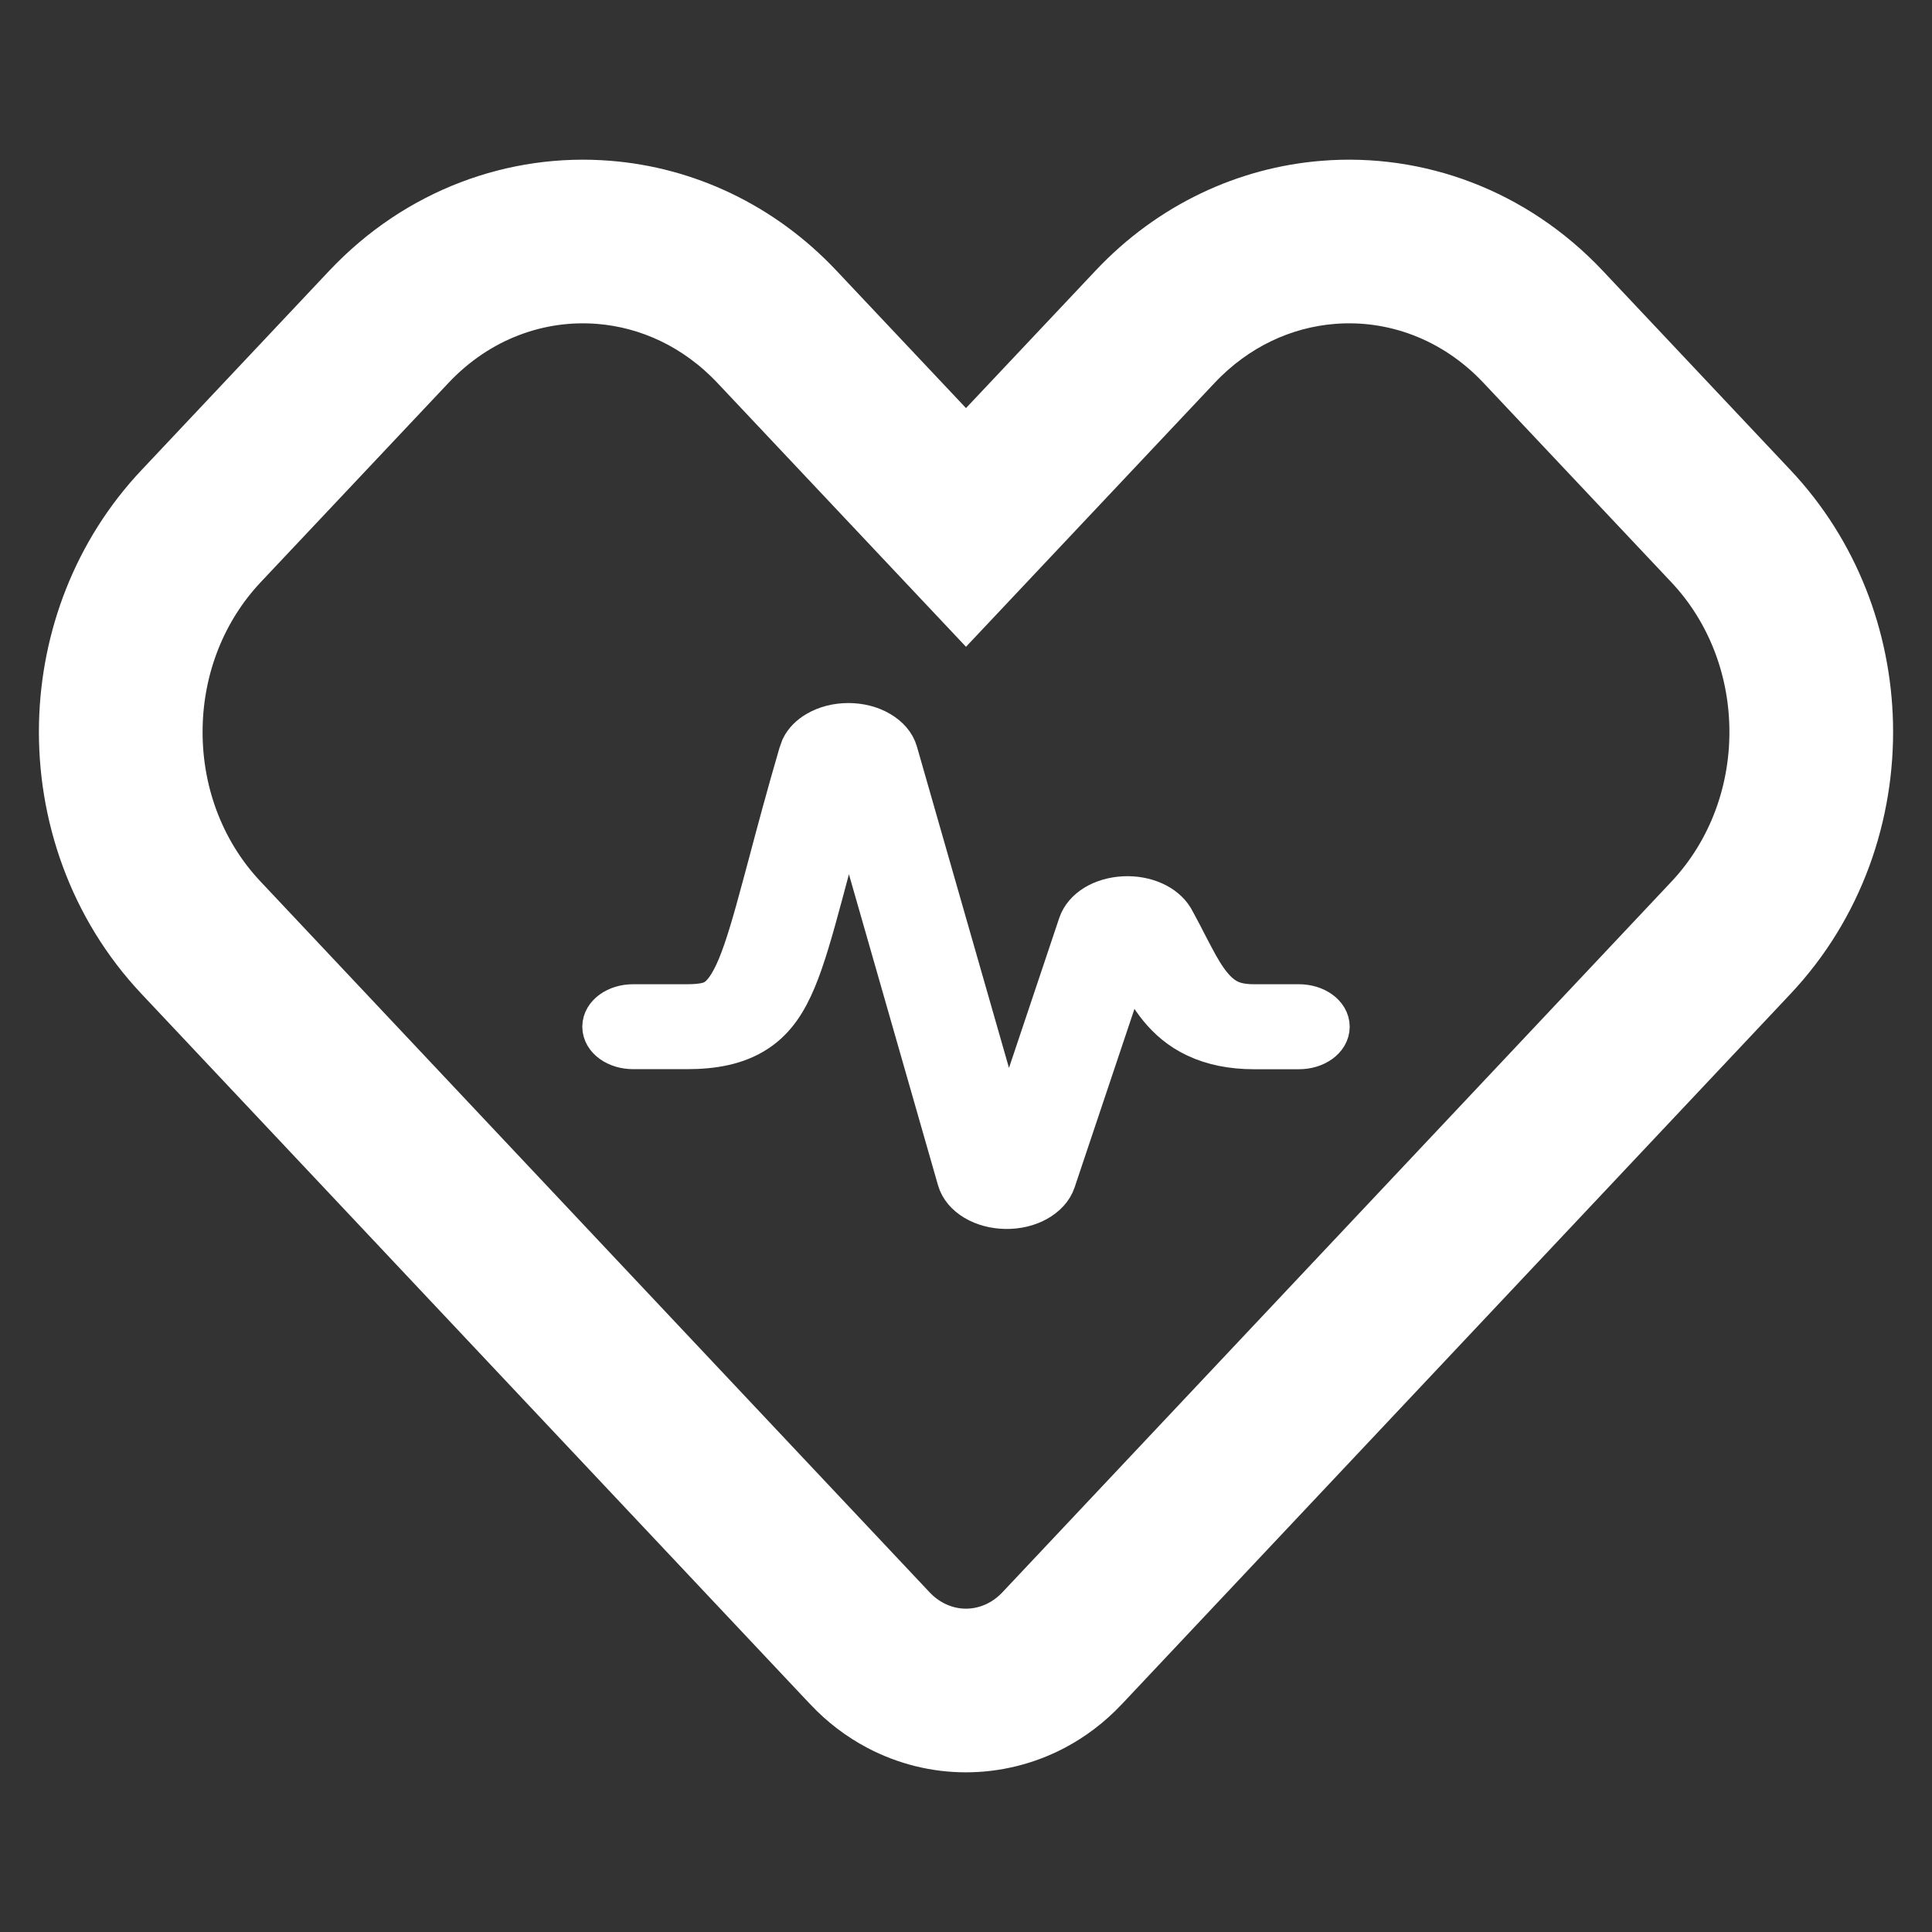 <svg xmlns="http://www.w3.org/2000/svg" fill="none" viewBox="0 0 24 24" height="24" width="24">
<rect x="0" y="0" width="24" height="24" fill="#333333" stroke="none"/>
<path fill="white" d="M10.539 9.869L11.909 14.652C11.937 14.749 12.01 14.836 12.116 14.899C12.223 14.963 12.356 14.998 12.494 15C12.633 15.002 12.768 14.97 12.877 14.909C12.986 14.848 13.064 14.763 13.096 14.667L14.03 11.881L14.042 11.903C14.072 11.962 14.102 12.02 14.134 12.08C14.213 12.228 14.3 12.379 14.409 12.513C14.52 12.648 14.662 12.777 14.862 12.871C15.065 12.967 15.304 13.016 15.578 13.016H16.135C16.337 13.016 16.5 12.899 16.5 12.755C16.5 12.61 16.337 12.493 16.135 12.493H15.578C15.431 12.493 15.335 12.469 15.264 12.435C15.188 12.399 15.114 12.341 15.038 12.248C14.961 12.155 14.892 12.038 14.816 11.894C14.79 11.846 14.762 11.792 14.733 11.736C14.688 11.648 14.64 11.554 14.589 11.462L14.561 11.411C14.511 11.331 14.43 11.263 14.327 11.217C14.217 11.168 14.089 11.145 13.96 11.152C13.831 11.159 13.709 11.194 13.61 11.254C13.512 11.314 13.443 11.395 13.412 11.485L12.514 14.164L11.134 9.347L11.134 9.347C11.106 9.249 11.031 9.161 10.922 9.098C10.814 9.034 10.679 9 10.539 9C10.399 9 10.264 9.034 10.155 9.098C10.068 9.148 10.003 9.215 9.966 9.29L9.936 9.374C9.782 9.902 9.662 10.352 9.561 10.732C9.534 10.831 9.509 10.925 9.485 11.015C9.366 11.459 9.273 11.78 9.175 12.016C9.074 12.256 8.983 12.365 8.903 12.419C8.84 12.461 8.748 12.493 8.533 12.493H7.865C7.663 12.493 7.5 12.61 7.5 12.754C7.5 12.898 7.663 13.015 7.865 13.015H8.533C8.855 13.015 9.154 12.965 9.4 12.801C9.629 12.649 9.765 12.426 9.874 12.166C9.985 11.901 10.084 11.553 10.202 11.114C10.226 11.023 10.251 10.928 10.278 10.829L10.278 10.828C10.353 10.546 10.438 10.228 10.539 9.869Z"></path>
<path fill="white" d="M7.56 2.263C6.379 2.168 5.175 2.602 4.286 3.544L1.952 6.022C1.173 6.848 0.777 7.916 0.751 8.982C0.724 10.121 1.12 11.281 1.952 12.164L10.076 20.794C10.147 20.869 10.197 20.922 10.226 20.953C10.245 20.974 10.255 20.984 10.255 20.984L10.261 20.99C10.45 21.191 10.667 21.355 10.901 21.478C11.244 21.658 11.62 21.75 11.997 21.75C12.376 21.75 12.754 21.659 13.099 21.478C13.333 21.355 13.549 21.192 13.739 20.99L13.745 20.984C13.745 20.984 13.762 20.966 13.796 20.93C13.826 20.898 13.868 20.853 13.924 20.794L22.048 12.164C22.881 11.28 23.276 10.121 23.249 8.982C23.223 7.916 22.827 6.848 22.048 6.022L19.714 3.544C18.825 2.602 17.621 2.168 16.44 2.263C15.472 2.34 14.531 2.772 13.804 3.544L12 5.458L10.196 3.544C9.469 2.772 8.528 2.34 7.56 2.263ZM5.378 4.573C5.952 3.964 6.709 3.699 7.44 3.758C8.04 3.806 8.633 4.073 9.105 4.573L12 7.646L14.895 4.573C15.367 4.073 15.96 3.806 16.56 3.758C17.291 3.699 18.049 3.964 18.622 4.573L20.956 7.05C21.463 7.589 21.732 8.295 21.749 9.018C21.768 9.792 21.498 10.56 20.956 11.136L14.978 17.486C13.72 18.822 12.734 19.869 12.648 19.961C12.571 20.043 12.487 20.105 12.401 20.15C12.273 20.217 12.136 20.25 11.999 20.25C11.863 20.25 11.726 20.217 11.599 20.15C11.513 20.105 11.429 20.043 11.352 19.961C11.266 19.869 10.28 18.822 9.022 17.486L3.044 11.135C2.501 10.56 2.232 9.792 2.251 9.018C2.268 8.295 2.537 7.589 3.044 7.05L5.378 4.573Z" clip-rule="evenodd" fill-rule="evenodd"></path>
<path stroke-width="0.533" stroke="white" d="M10.539 9.869L11.909 14.652C11.937 14.749 12.01 14.836 12.116 14.899C12.223 14.963 12.356 14.998 12.494 15C12.633 15.002 12.768 14.97 12.877 14.909C12.986 14.848 13.064 14.763 13.096 14.667L14.03 11.881L14.042 11.903C14.072 11.962 14.102 12.02 14.134 12.08C14.213 12.228 14.3 12.379 14.409 12.513C14.52 12.648 14.662 12.777 14.862 12.871C15.065 12.967 15.304 13.016 15.578 13.016H16.135C16.337 13.016 16.5 12.899 16.5 12.755C16.5 12.61 16.337 12.493 16.135 12.493H15.578C15.431 12.493 15.335 12.469 15.264 12.435C15.188 12.399 15.114 12.341 15.038 12.248C14.961 12.155 14.892 12.038 14.816 11.894C14.79 11.846 14.762 11.792 14.733 11.736C14.688 11.648 14.64 11.554 14.589 11.462L14.561 11.411C14.511 11.331 14.43 11.263 14.327 11.217C14.217 11.168 14.089 11.145 13.96 11.152C13.831 11.159 13.709 11.194 13.61 11.254C13.512 11.314 13.443 11.395 13.412 11.485L12.514 14.164L11.134 9.347L11.134 9.347C11.106 9.249 11.031 9.161 10.922 9.098C10.814 9.034 10.679 9 10.539 9C10.399 9 10.264 9.034 10.155 9.098C10.068 9.148 10.003 9.215 9.966 9.29L9.936 9.374C9.782 9.902 9.662 10.352 9.561 10.732C9.534 10.831 9.509 10.925 9.485 11.015C9.366 11.459 9.273 11.78 9.175 12.016C9.074 12.256 8.983 12.365 8.903 12.419C8.84 12.461 8.748 12.493 8.533 12.493H7.865C7.663 12.493 7.5 12.61 7.5 12.754C7.5 12.898 7.663 13.015 7.865 13.015H8.533C8.855 13.015 9.154 12.965 9.4 12.801C9.629 12.649 9.765 12.426 9.874 12.166C9.985 11.901 10.084 11.553 10.202 11.114C10.226 11.023 10.251 10.928 10.278 10.829L10.278 10.828C10.353 10.546 10.438 10.228 10.539 9.869Z"></path>
<path stroke-width="0.533" stroke="white" d="M7.56 2.263C6.379 2.168 5.175 2.602 4.286 3.544L1.952 6.022C1.173 6.848 0.777 7.916 0.751 8.982C0.724 10.121 1.12 11.281 1.952 12.164L10.076 20.794C10.147 20.869 10.197 20.922 10.226 20.953C10.245 20.974 10.255 20.984 10.255 20.984L10.261 20.99C10.45 21.191 10.667 21.355 10.901 21.478C11.244 21.658 11.62 21.75 11.997 21.75C12.376 21.75 12.754 21.659 13.099 21.478C13.333 21.355 13.549 21.192 13.739 20.99L13.745 20.984C13.745 20.984 13.762 20.966 13.796 20.93C13.826 20.898 13.868 20.853 13.924 20.794L22.048 12.164C22.881 11.28 23.276 10.121 23.249 8.982C23.223 7.916 22.827 6.848 22.048 6.022L19.714 3.544C18.825 2.602 17.621 2.168 16.44 2.263C15.472 2.34 14.531 2.772 13.804 3.544L12 5.458L10.196 3.544C9.469 2.772 8.528 2.34 7.56 2.263ZM5.378 4.573C5.952 3.964 6.709 3.699 7.44 3.758C8.04 3.806 8.633 4.073 9.105 4.573L12 7.646L14.895 4.573C15.367 4.073 15.96 3.806 16.56 3.758C17.291 3.699 18.049 3.964 18.622 4.573L20.956 7.05C21.463 7.589 21.732 8.295 21.749 9.018C21.768 9.792 21.498 10.56 20.956 11.136L14.978 17.486C13.72 18.822 12.734 19.869 12.648 19.961C12.571 20.043 12.487 20.105 12.401 20.15C12.273 20.217 12.136 20.25 11.999 20.25C11.863 20.25 11.726 20.217 11.599 20.15C11.513 20.105 11.429 20.043 11.352 19.961C11.266 19.869 10.28 18.822 9.022 17.486L3.044 11.135C2.501 10.56 2.232 9.792 2.251 9.018C2.268 8.295 2.537 7.589 3.044 7.05L5.378 4.573Z" clip-rule="evenodd" fill-rule="evenodd"></path>
</svg>

